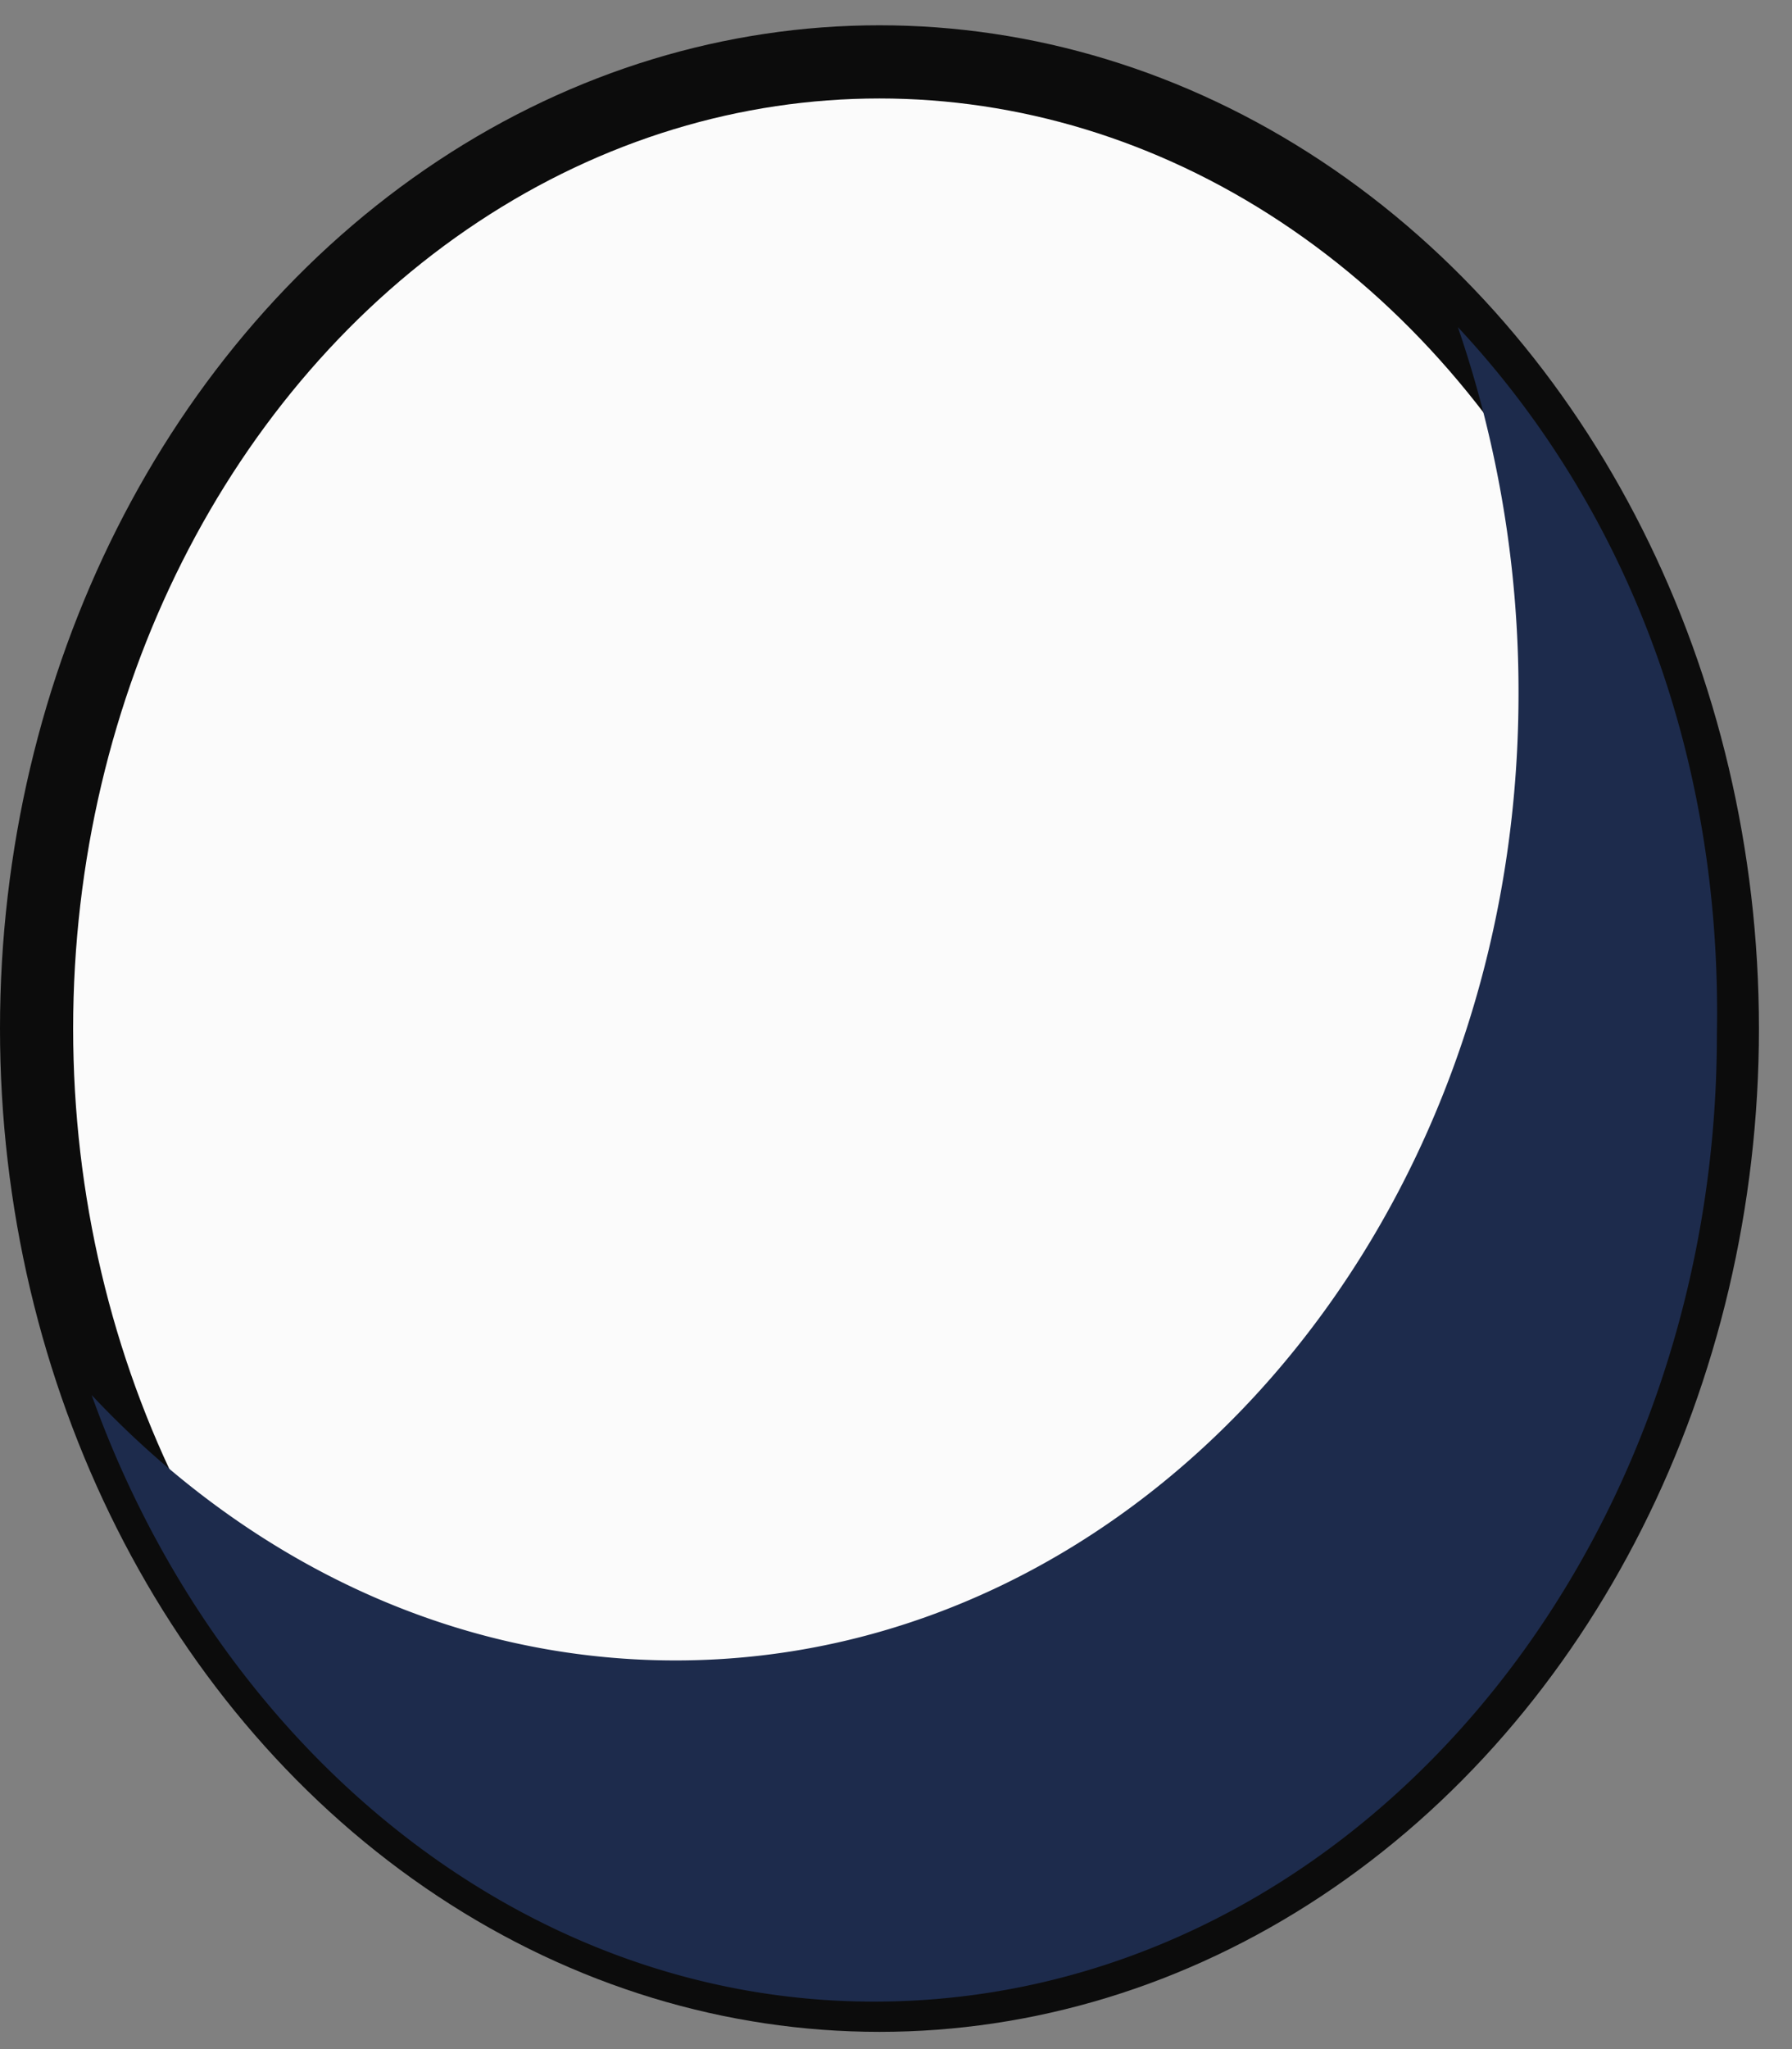 <svg xmlns="http://www.w3.org/2000/svg" width="49" height="56"><rect width="100%" height="100%" fill="#808080" stroke="none"/><g fill="none" fill-rule="evenodd" transform="translate(1 1)"><ellipse cx="23.048" cy="27.11" fill="#FBFBFB" stroke="#0C0C0C" stroke-linecap="round" stroke-linejoin="round" stroke-width="2" rx="23.048" ry="26.419"/><path fill="#1D2B4C" d="M38.865 7.943a30.728 30.728 0 0 1 1.657 10.015c0 14.677-10.394 26.42-23.048 26.42-6.176 0-11.75-2.763-15.968-7.253 3.465 9.67 11.75 16.577 21.391 16.577 12.805 0 23.049-11.915 23.049-26.42.15-7.77-2.561-14.504-7.08-19.339z"/></g></svg>